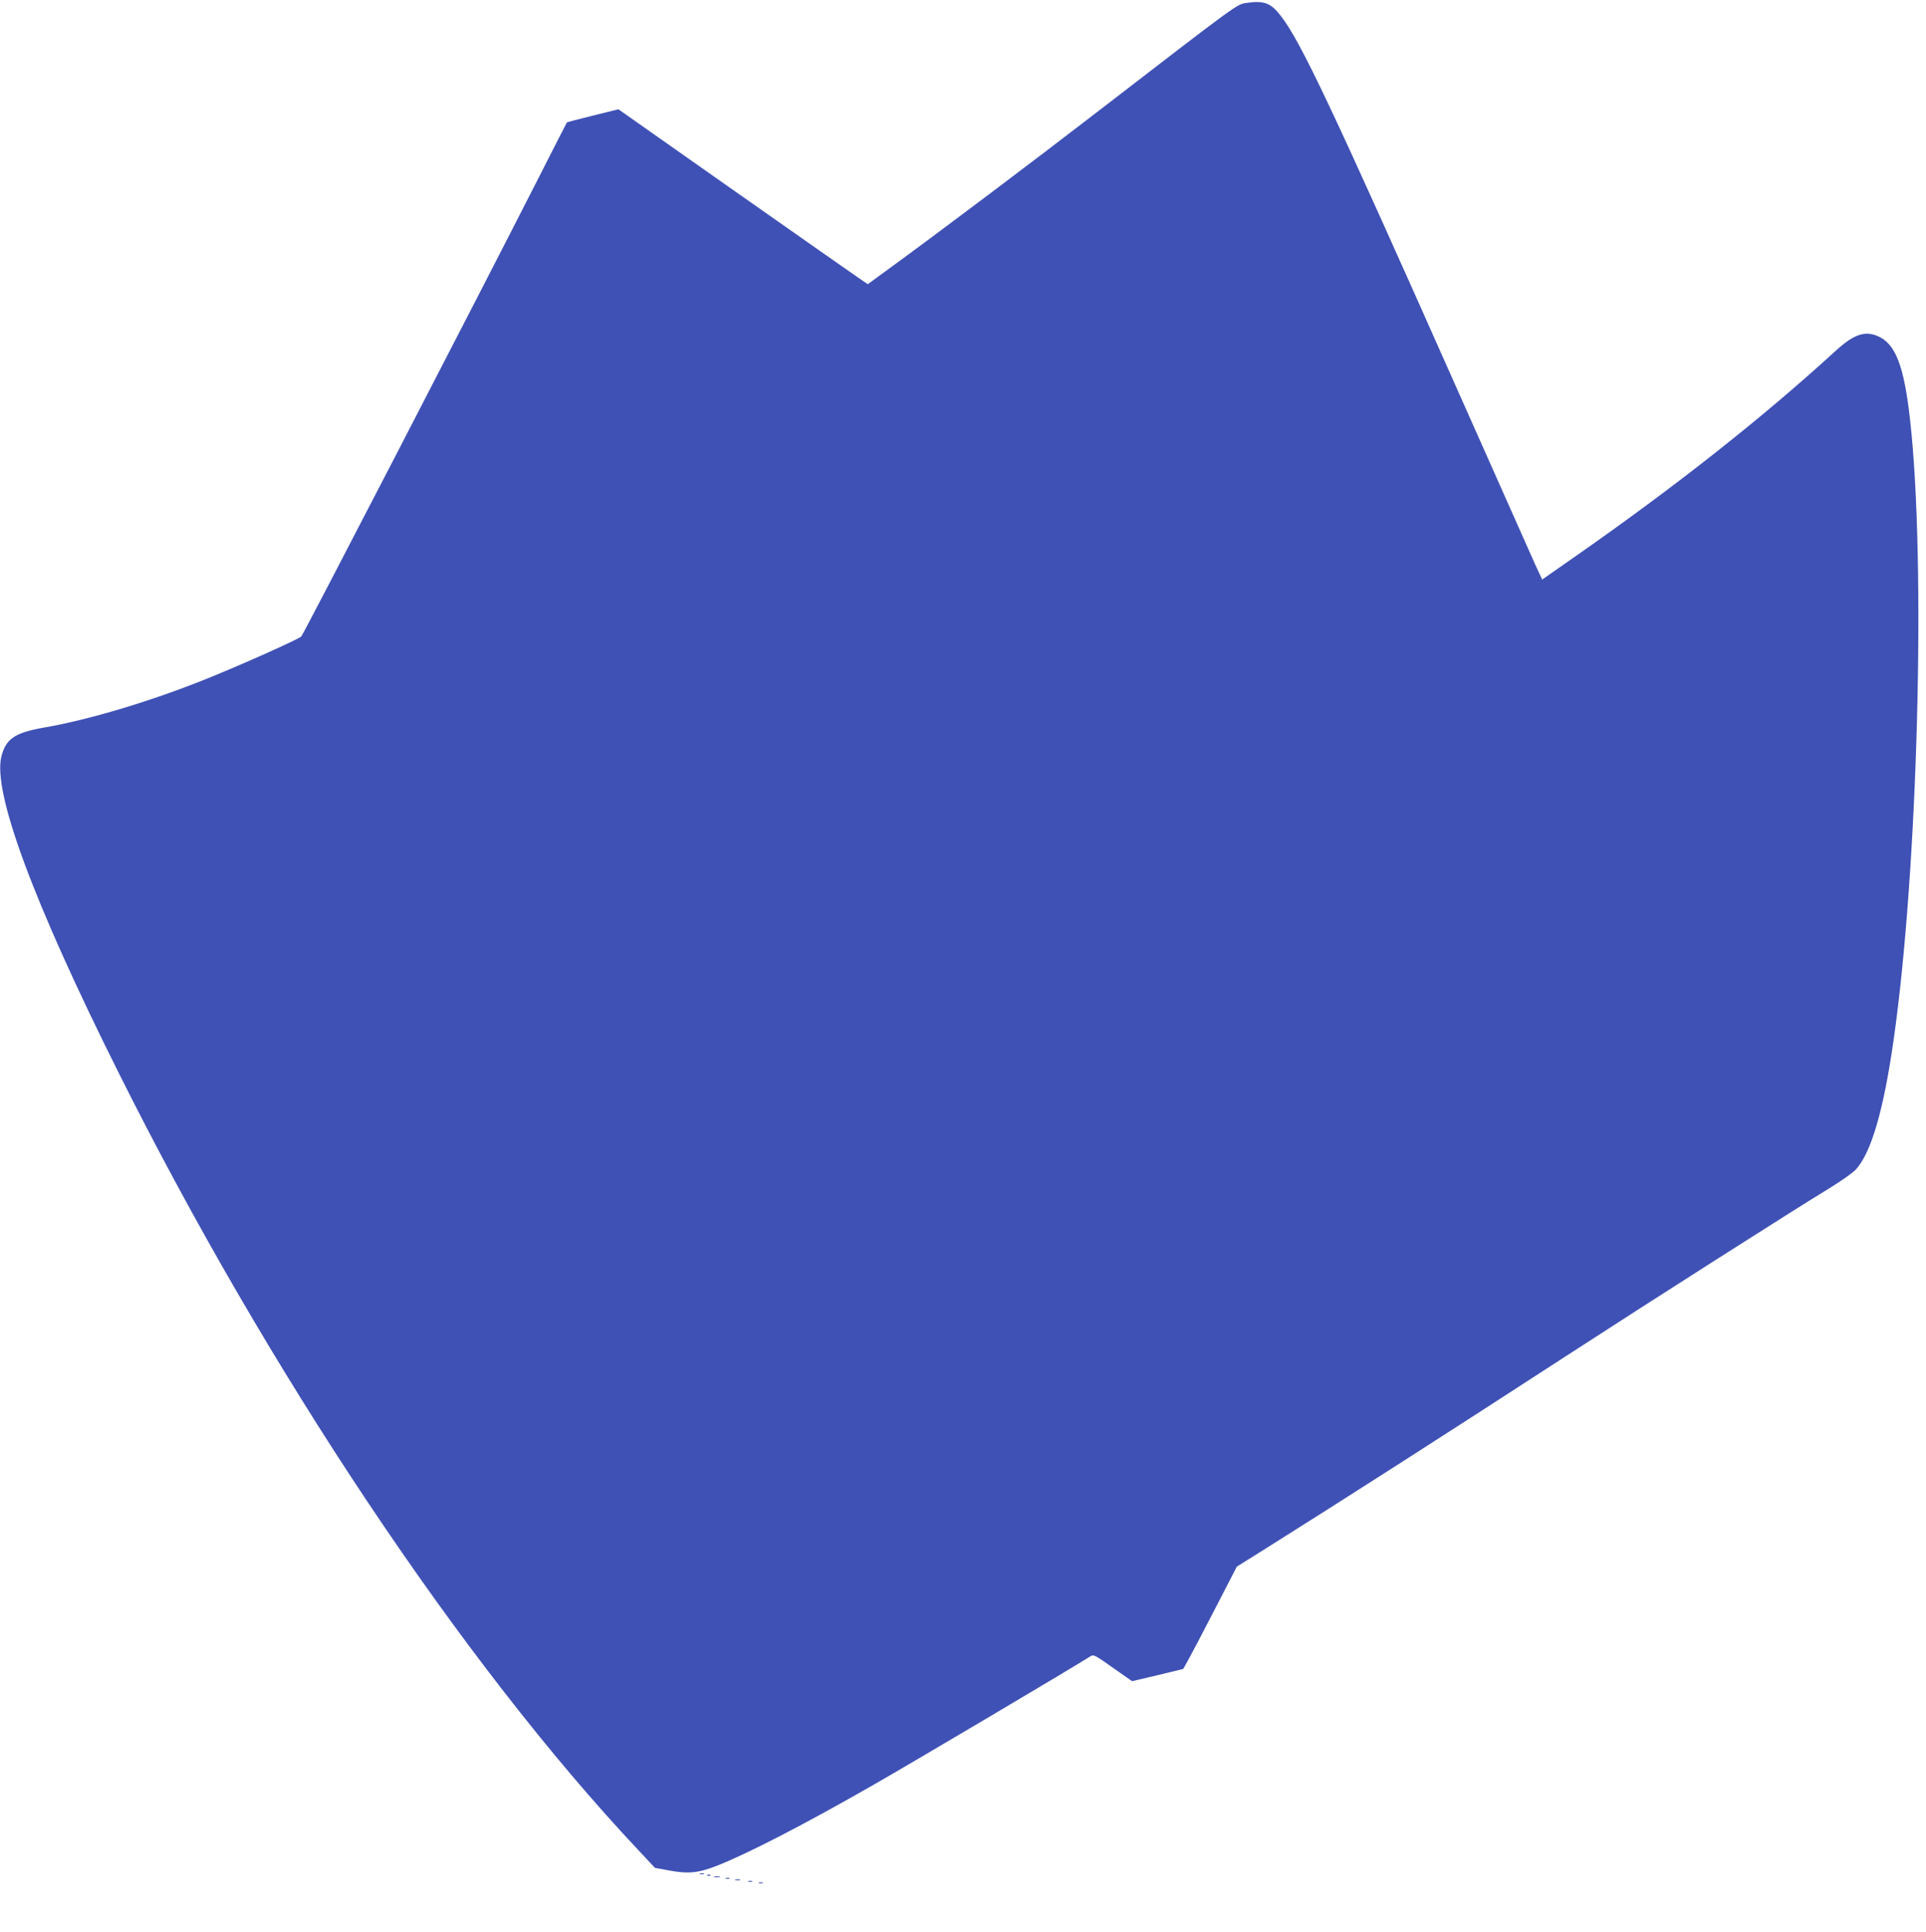 <?xml version="1.0" standalone="no"?>
<!DOCTYPE svg PUBLIC "-//W3C//DTD SVG 20010904//EN"
 "http://www.w3.org/TR/2001/REC-SVG-20010904/DTD/svg10.dtd">
<svg version="1.0" xmlns="http://www.w3.org/2000/svg"
 width="1276pt" height="1280pt" viewBox="0 0 1276 1280"
 preserveAspectRatio="xMidYMid meet">
<g transform="translate(0,1280) scale(0.1,-0.1)"
fill="#3f51b5" stroke="none">
<path d="M8260 12781 c-66 -9 -52 1 -995 -726 -432 -333 -1031 -784 -1353
-1019 l-163 -119 -67 46 c-37 25 -409 286 -826 579 l-759 534 -169 -42 c-93
-23 -170 -43 -172 -45 -2 -2 -83 -161 -181 -354 -412 -810 -1563 -3035 -1579
-3052 -15 -17 -388 -184 -621 -278 -371 -150 -780 -273 -1085 -326 -193 -34
-251 -74 -281 -192 -58 -236 211 -962 773 -2087 992 -1987 2284 -3921 3444
-5155 l113 -121 88 -16 c130 -25 198 -19 325 31 207 82 577 273 1031 533 261
149 1341 789 1443 855 19 12 32 5 147 -77 l127 -89 170 40 169 41 29 52 c16
28 96 180 178 339 l148 287 171 107 c555 349 1169 742 2010 1288 576 374 1516
973 1732 1104 87 53 167 109 189 133 101 112 182 389 248 848 163 1130 217
3179 110 4122 -40 357 -97 503 -216 552 -85 36 -159 9 -276 -98 -489 -447
-1055 -894 -1726 -1363 l-219 -153 -45 97 c-24 54 -250 562 -502 1128 -845
1902 -1052 2339 -1184 2509 -67 87 -110 103 -226 87z"/>
<path d="M4638 383 c6 -2 18 -2 25 0 6 3 1 5 -13 5 -14 0 -19 -2 -12 -5z"/>
<path d="M4688 373 c7 -3 16 -2 19 1 4 3 -2 6 -13 5 -11 0 -14 -3 -6 -6z"/>
<path d="M4733 363 c9 -2 25 -2 35 0 9 3 1 5 -18 5 -19 0 -27 -2 -17 -5z"/>
<path d="M4808 353 c6 -2 18 -2 25 0 6 3 1 5 -13 5 -14 0 -19 -2 -12 -5z"/>
<path d="M4873 343 c9 -2 23 -2 30 0 6 3 -1 5 -18 5 -16 0 -22 -2 -12 -5z"/>
<path d="M4958 333 c6 -2 18 -2 25 0 6 3 1 5 -13 5 -14 0 -19 -2 -12 -5z"/>
<path d="M5028 323 c6 -2 18 -2 25 0 6 3 1 5 -13 5 -14 0 -19 -2 -12 -5z"/>
</g>
</svg>
